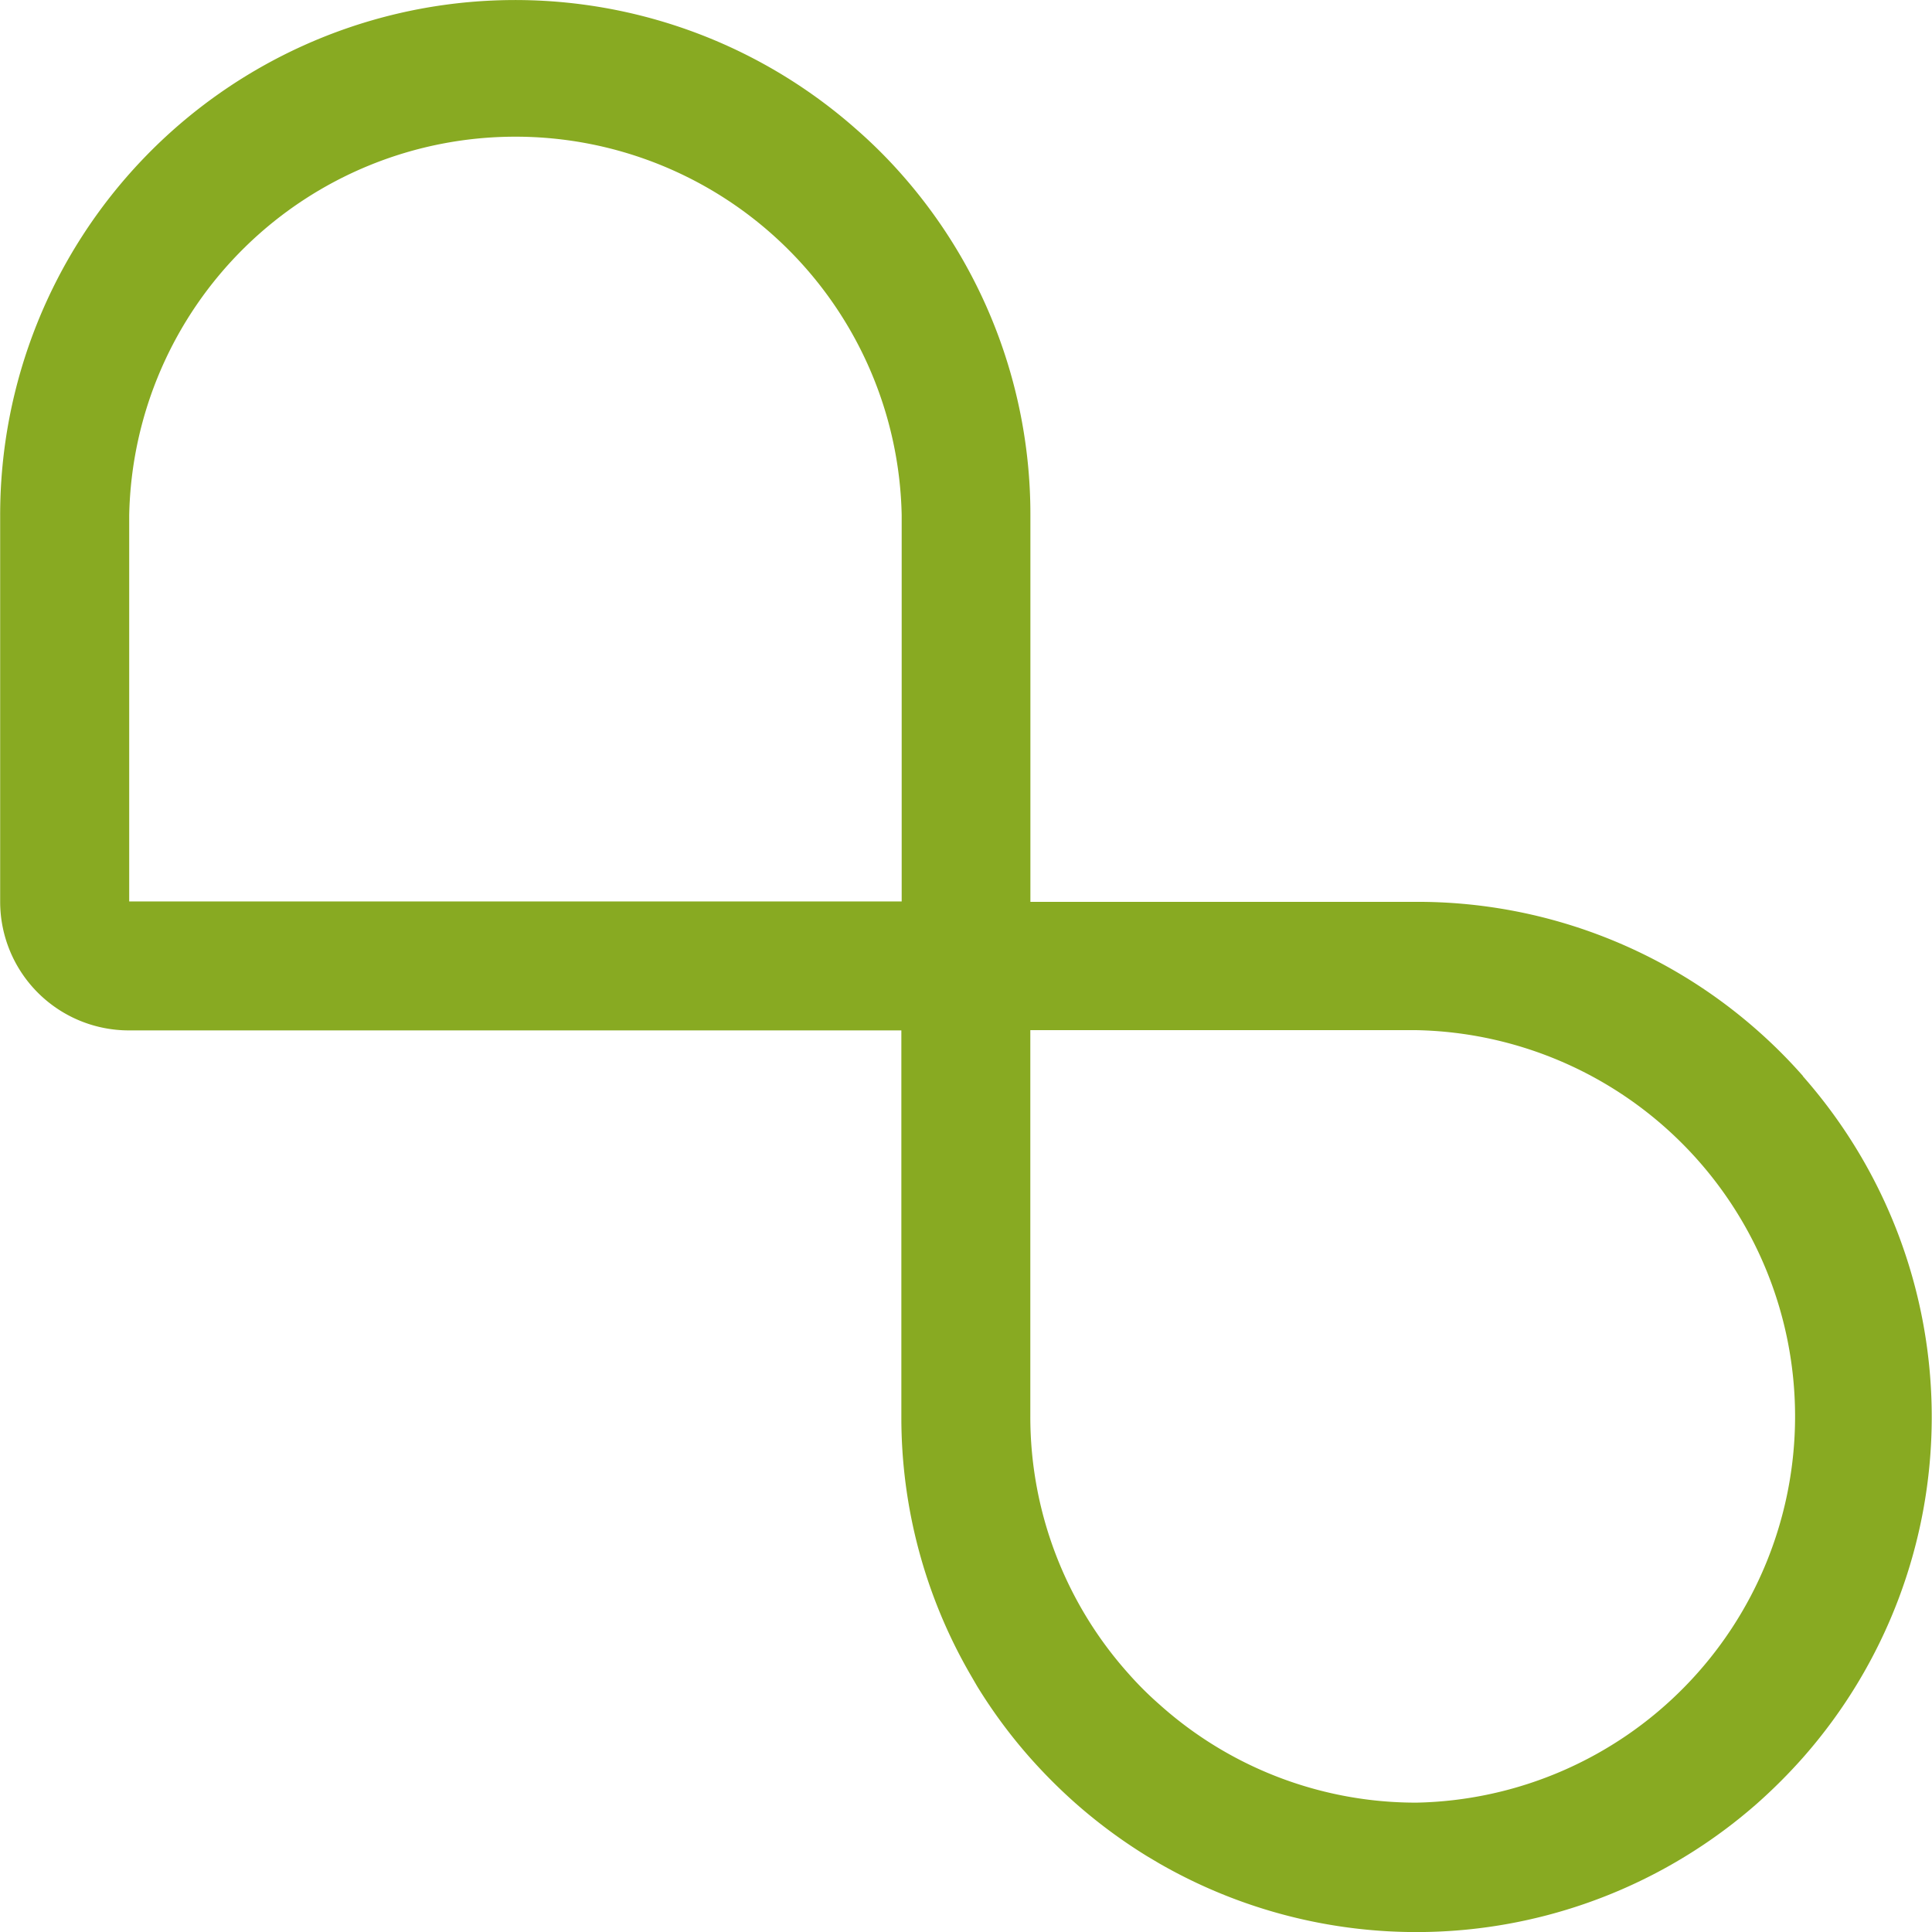 <svg role="img" width="32px" height="32px" viewBox="0 0 24 24" xmlns="http://www.w3.org/2000/svg"><title>NextBillion.ai</title><path fill="#8a2e" d="M22.399 13.369a6.307 6.307 0 0 0-.566-.567 6.375 6.375 0 0 0-4.234-1.599h-4.799V6.401a6.378 6.378 0 0 0-1.599-4.234 6.107 6.107 0 0 0-.567-.564A6.397 6.397 0 0 0 .002 6.402v4.799a1.599 1.599 0 0 0 1.599 1.599h9.596v4.799a6.37 6.37 0 0 0 .855 3.199l.084.145a6.345 6.345 0 0 0 .661.894 6.664 6.664 0 0 0 .564.564 6.469 6.469 0 0 0 .891.659l.145.086a6.407 6.407 0 0 0 7.432-.744 6.696 6.696 0 0 0 .566-.566 6.397 6.397 0 0 0 0-8.468zm-11.198-2.171H1.605v-4.799a4.799 4.799 0 0 1 9.596 0zm6.396 11.195a4.77 4.77 0 0 1-3.199-1.224 4.198 4.198 0 0 1-.378-.377 4.782 4.782 0 0 1-1.221-3.199v-4.796h4.799a4.799 4.799 0 0 1 0 9.596z"/></svg>